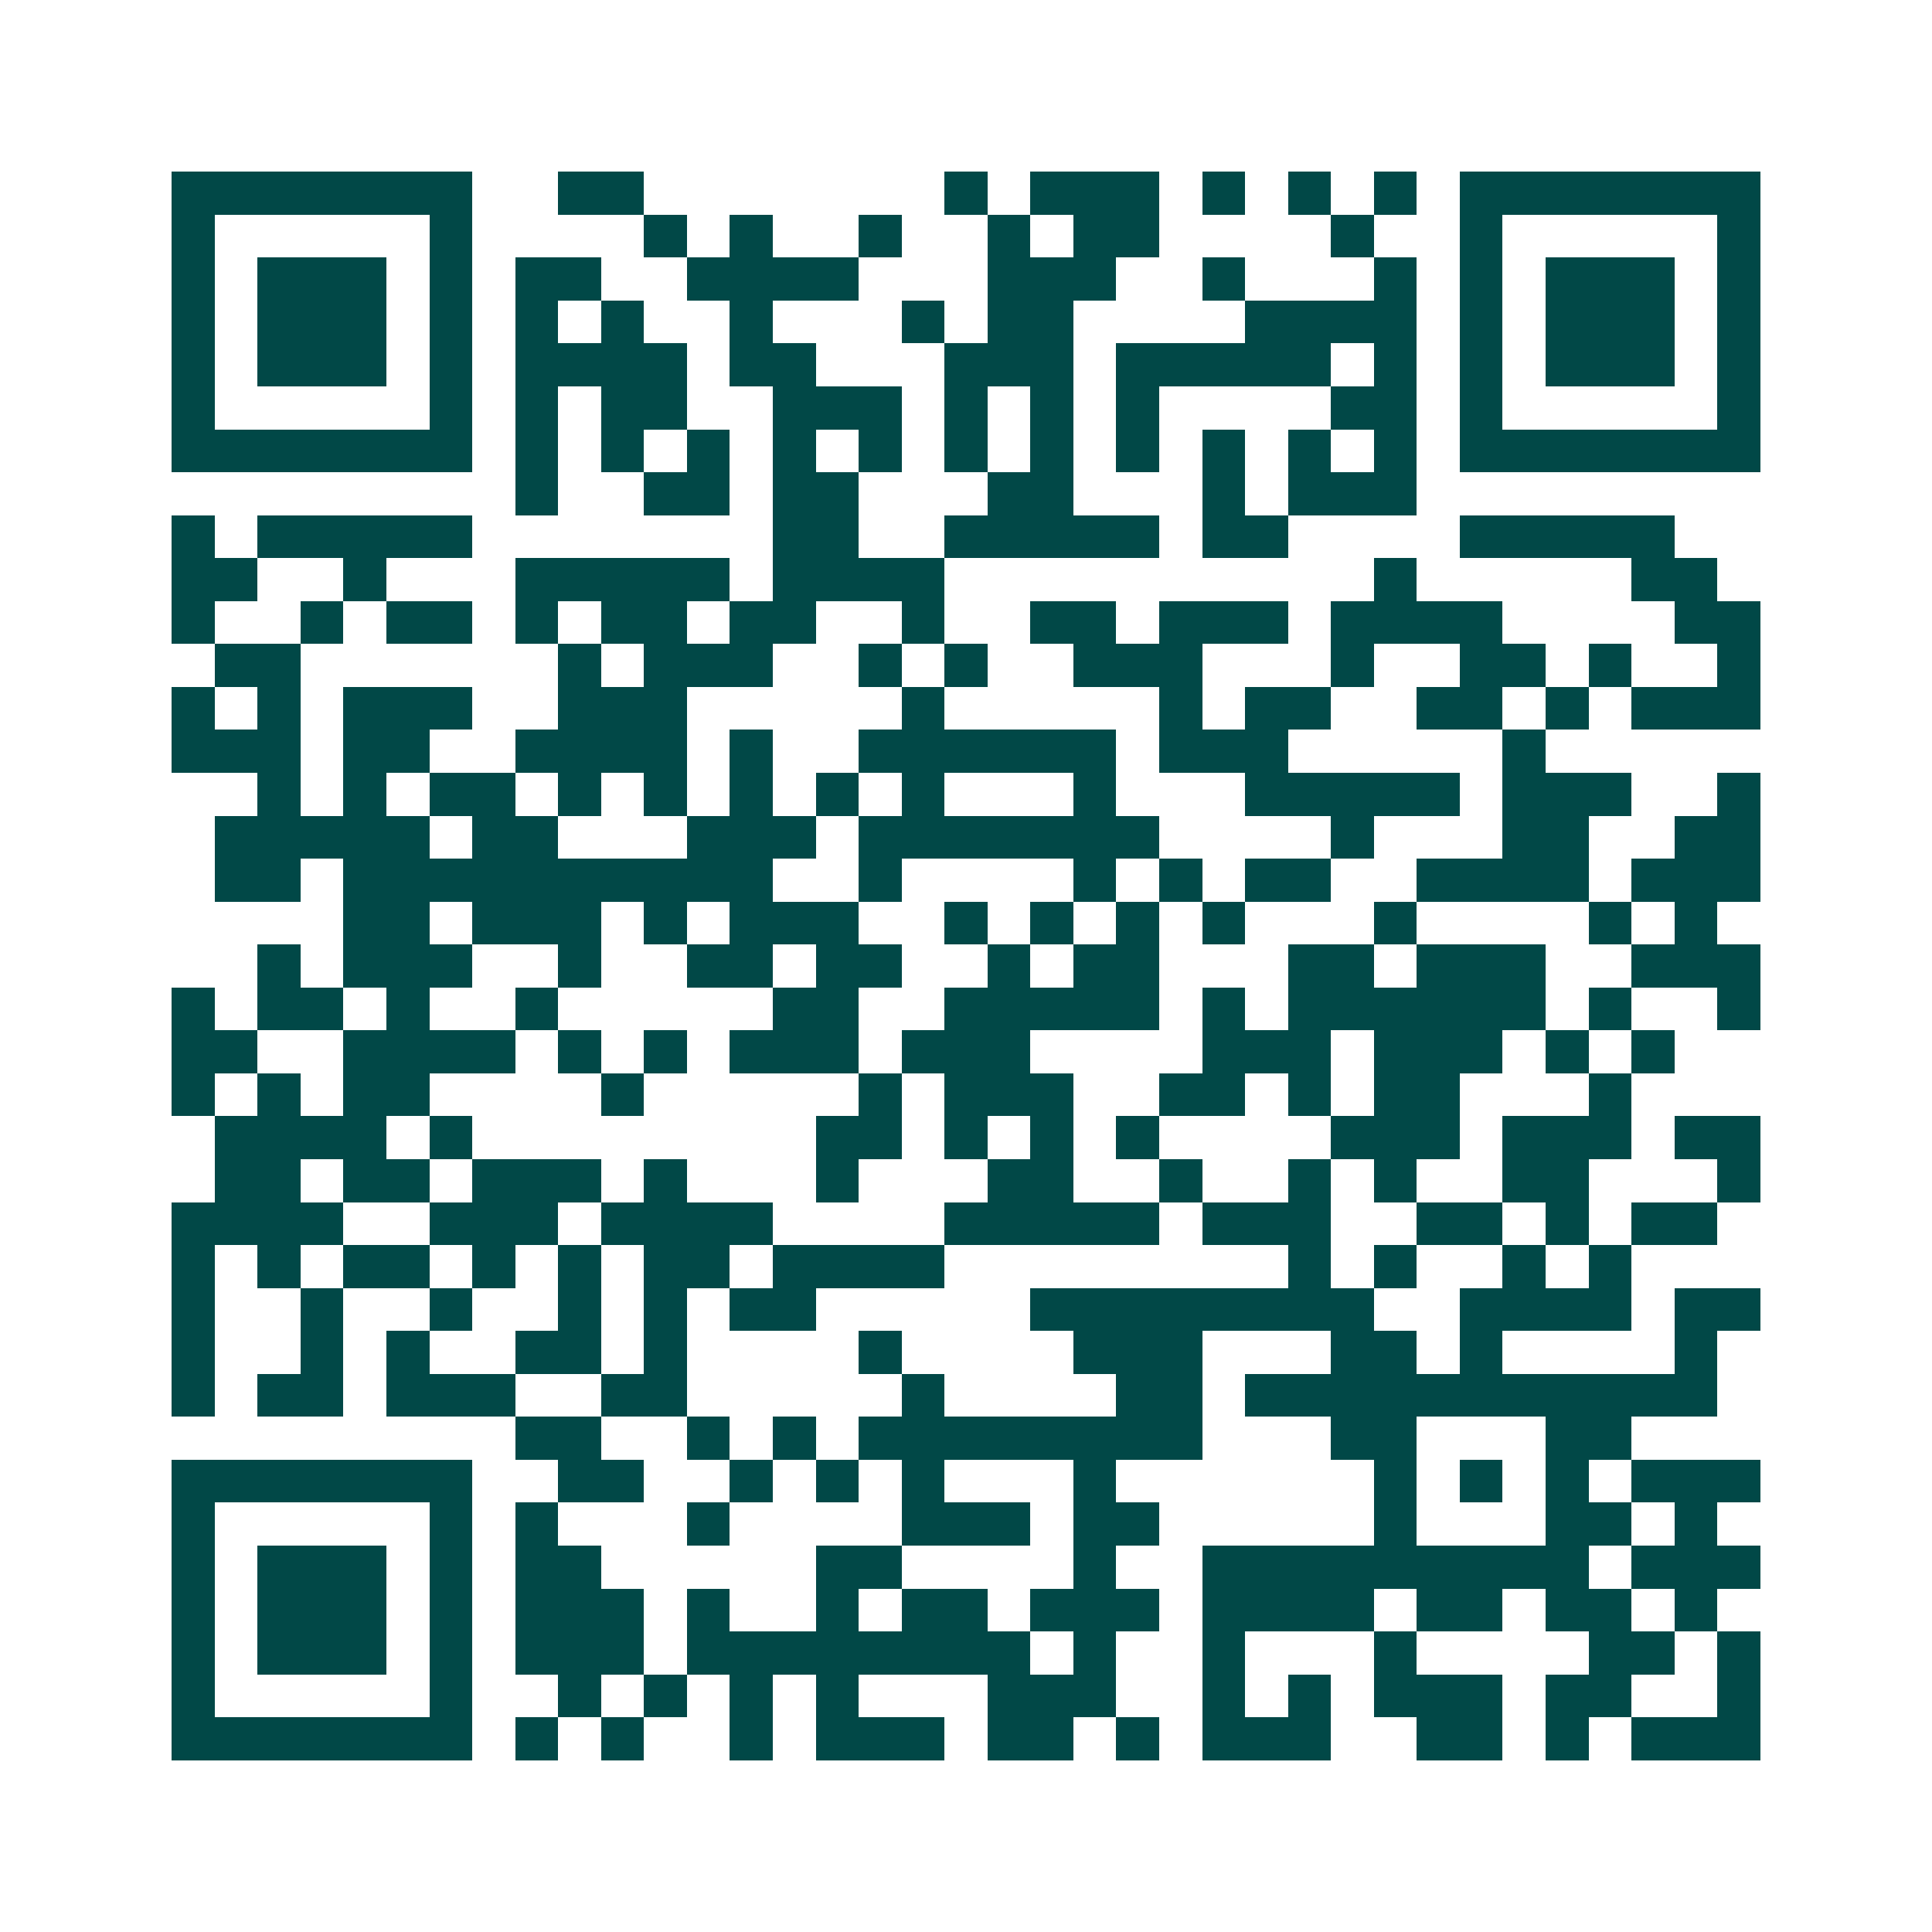 <svg xmlns="http://www.w3.org/2000/svg" width="200" height="200" viewBox="0 0 45 45" shape-rendering="crispEdges"><path fill="#ffffff" d="M0 0h45v45H0z"/><path stroke="#014847" d="M4 4.5h7m2 0h2m7 0h1m1 0h3m1 0h1m1 0h1m1 0h1m1 0h7M4 5.5h1m5 0h1m4 0h1m1 0h1m2 0h1m2 0h1m1 0h2m4 0h1m2 0h1m5 0h1M4 6.5h1m1 0h3m1 0h1m1 0h2m2 0h4m3 0h3m2 0h1m3 0h1m1 0h1m1 0h3m1 0h1M4 7.5h1m1 0h3m1 0h1m1 0h1m1 0h1m2 0h1m3 0h1m1 0h2m4 0h4m1 0h1m1 0h3m1 0h1M4 8.5h1m1 0h3m1 0h1m1 0h4m1 0h2m3 0h3m1 0h5m1 0h1m1 0h1m1 0h3m1 0h1M4 9.5h1m5 0h1m1 0h1m1 0h2m2 0h3m1 0h1m1 0h1m1 0h1m4 0h2m1 0h1m5 0h1M4 10.5h7m1 0h1m1 0h1m1 0h1m1 0h1m1 0h1m1 0h1m1 0h1m1 0h1m1 0h1m1 0h1m1 0h1m1 0h7M12 11.5h1m2 0h2m1 0h2m3 0h2m3 0h1m1 0h3M4 12.5h1m1 0h5m7 0h2m2 0h5m1 0h2m4 0h5M4 13.5h2m2 0h1m3 0h5m1 0h4m10 0h1m5 0h2M4 14.5h1m2 0h1m1 0h2m1 0h1m1 0h2m1 0h2m2 0h1m2 0h2m1 0h3m1 0h4m4 0h2M5 15.5h2m6 0h1m1 0h3m2 0h1m1 0h1m2 0h3m3 0h1m2 0h2m1 0h1m2 0h1M4 16.5h1m1 0h1m1 0h3m2 0h3m5 0h1m5 0h1m1 0h2m2 0h2m1 0h1m1 0h3M4 17.5h3m1 0h2m2 0h4m1 0h1m2 0h6m1 0h3m5 0h1M6 18.5h1m1 0h1m1 0h2m1 0h1m1 0h1m1 0h1m1 0h1m1 0h1m3 0h1m3 0h5m1 0h3m2 0h1M5 19.5h5m1 0h2m3 0h3m1 0h7m4 0h1m3 0h2m2 0h2M5 20.5h2m1 0h10m2 0h1m4 0h1m1 0h1m1 0h2m2 0h4m1 0h3M8 21.5h2m1 0h3m1 0h1m1 0h3m2 0h1m1 0h1m1 0h1m1 0h1m3 0h1m4 0h1m1 0h1M6 22.5h1m1 0h3m2 0h1m2 0h2m1 0h2m2 0h1m1 0h2m3 0h2m1 0h3m2 0h3M4 23.5h1m1 0h2m1 0h1m2 0h1m5 0h2m2 0h5m1 0h1m1 0h6m1 0h1m2 0h1M4 24.5h2m2 0h4m1 0h1m1 0h1m1 0h3m1 0h3m4 0h3m1 0h3m1 0h1m1 0h1M4 25.5h1m1 0h1m1 0h2m4 0h1m5 0h1m1 0h3m2 0h2m1 0h1m1 0h2m3 0h1M5 26.5h4m1 0h1m8 0h2m1 0h1m1 0h1m1 0h1m4 0h3m1 0h3m1 0h2M5 27.5h2m1 0h2m1 0h3m1 0h1m3 0h1m3 0h2m2 0h1m2 0h1m1 0h1m2 0h2m3 0h1M4 28.5h4m2 0h3m1 0h4m4 0h5m1 0h3m2 0h2m1 0h1m1 0h2M4 29.5h1m1 0h1m1 0h2m1 0h1m1 0h1m1 0h2m1 0h4m8 0h1m1 0h1m2 0h1m1 0h1M4 30.5h1m2 0h1m2 0h1m2 0h1m1 0h1m1 0h2m5 0h8m2 0h4m1 0h2M4 31.5h1m2 0h1m1 0h1m2 0h2m1 0h1m4 0h1m4 0h3m3 0h2m1 0h1m4 0h1M4 32.5h1m1 0h2m1 0h3m2 0h2m5 0h1m4 0h2m1 0h11M12 33.5h2m2 0h1m1 0h1m1 0h8m3 0h2m3 0h2M4 34.5h7m2 0h2m2 0h1m1 0h1m1 0h1m3 0h1m6 0h1m1 0h1m1 0h1m1 0h3M4 35.5h1m5 0h1m1 0h1m3 0h1m4 0h3m1 0h2m5 0h1m3 0h2m1 0h1M4 36.5h1m1 0h3m1 0h1m1 0h2m5 0h2m4 0h1m2 0h9m1 0h3M4 37.5h1m1 0h3m1 0h1m1 0h3m1 0h1m2 0h1m1 0h2m1 0h3m1 0h4m1 0h2m1 0h2m1 0h1M4 38.5h1m1 0h3m1 0h1m1 0h3m1 0h8m1 0h1m2 0h1m3 0h1m4 0h2m1 0h1M4 39.5h1m5 0h1m2 0h1m1 0h1m1 0h1m1 0h1m3 0h3m2 0h1m1 0h1m1 0h3m1 0h2m2 0h1M4 40.5h7m1 0h1m1 0h1m2 0h1m1 0h3m1 0h2m1 0h1m1 0h3m2 0h2m1 0h1m1 0h3"/></svg>
